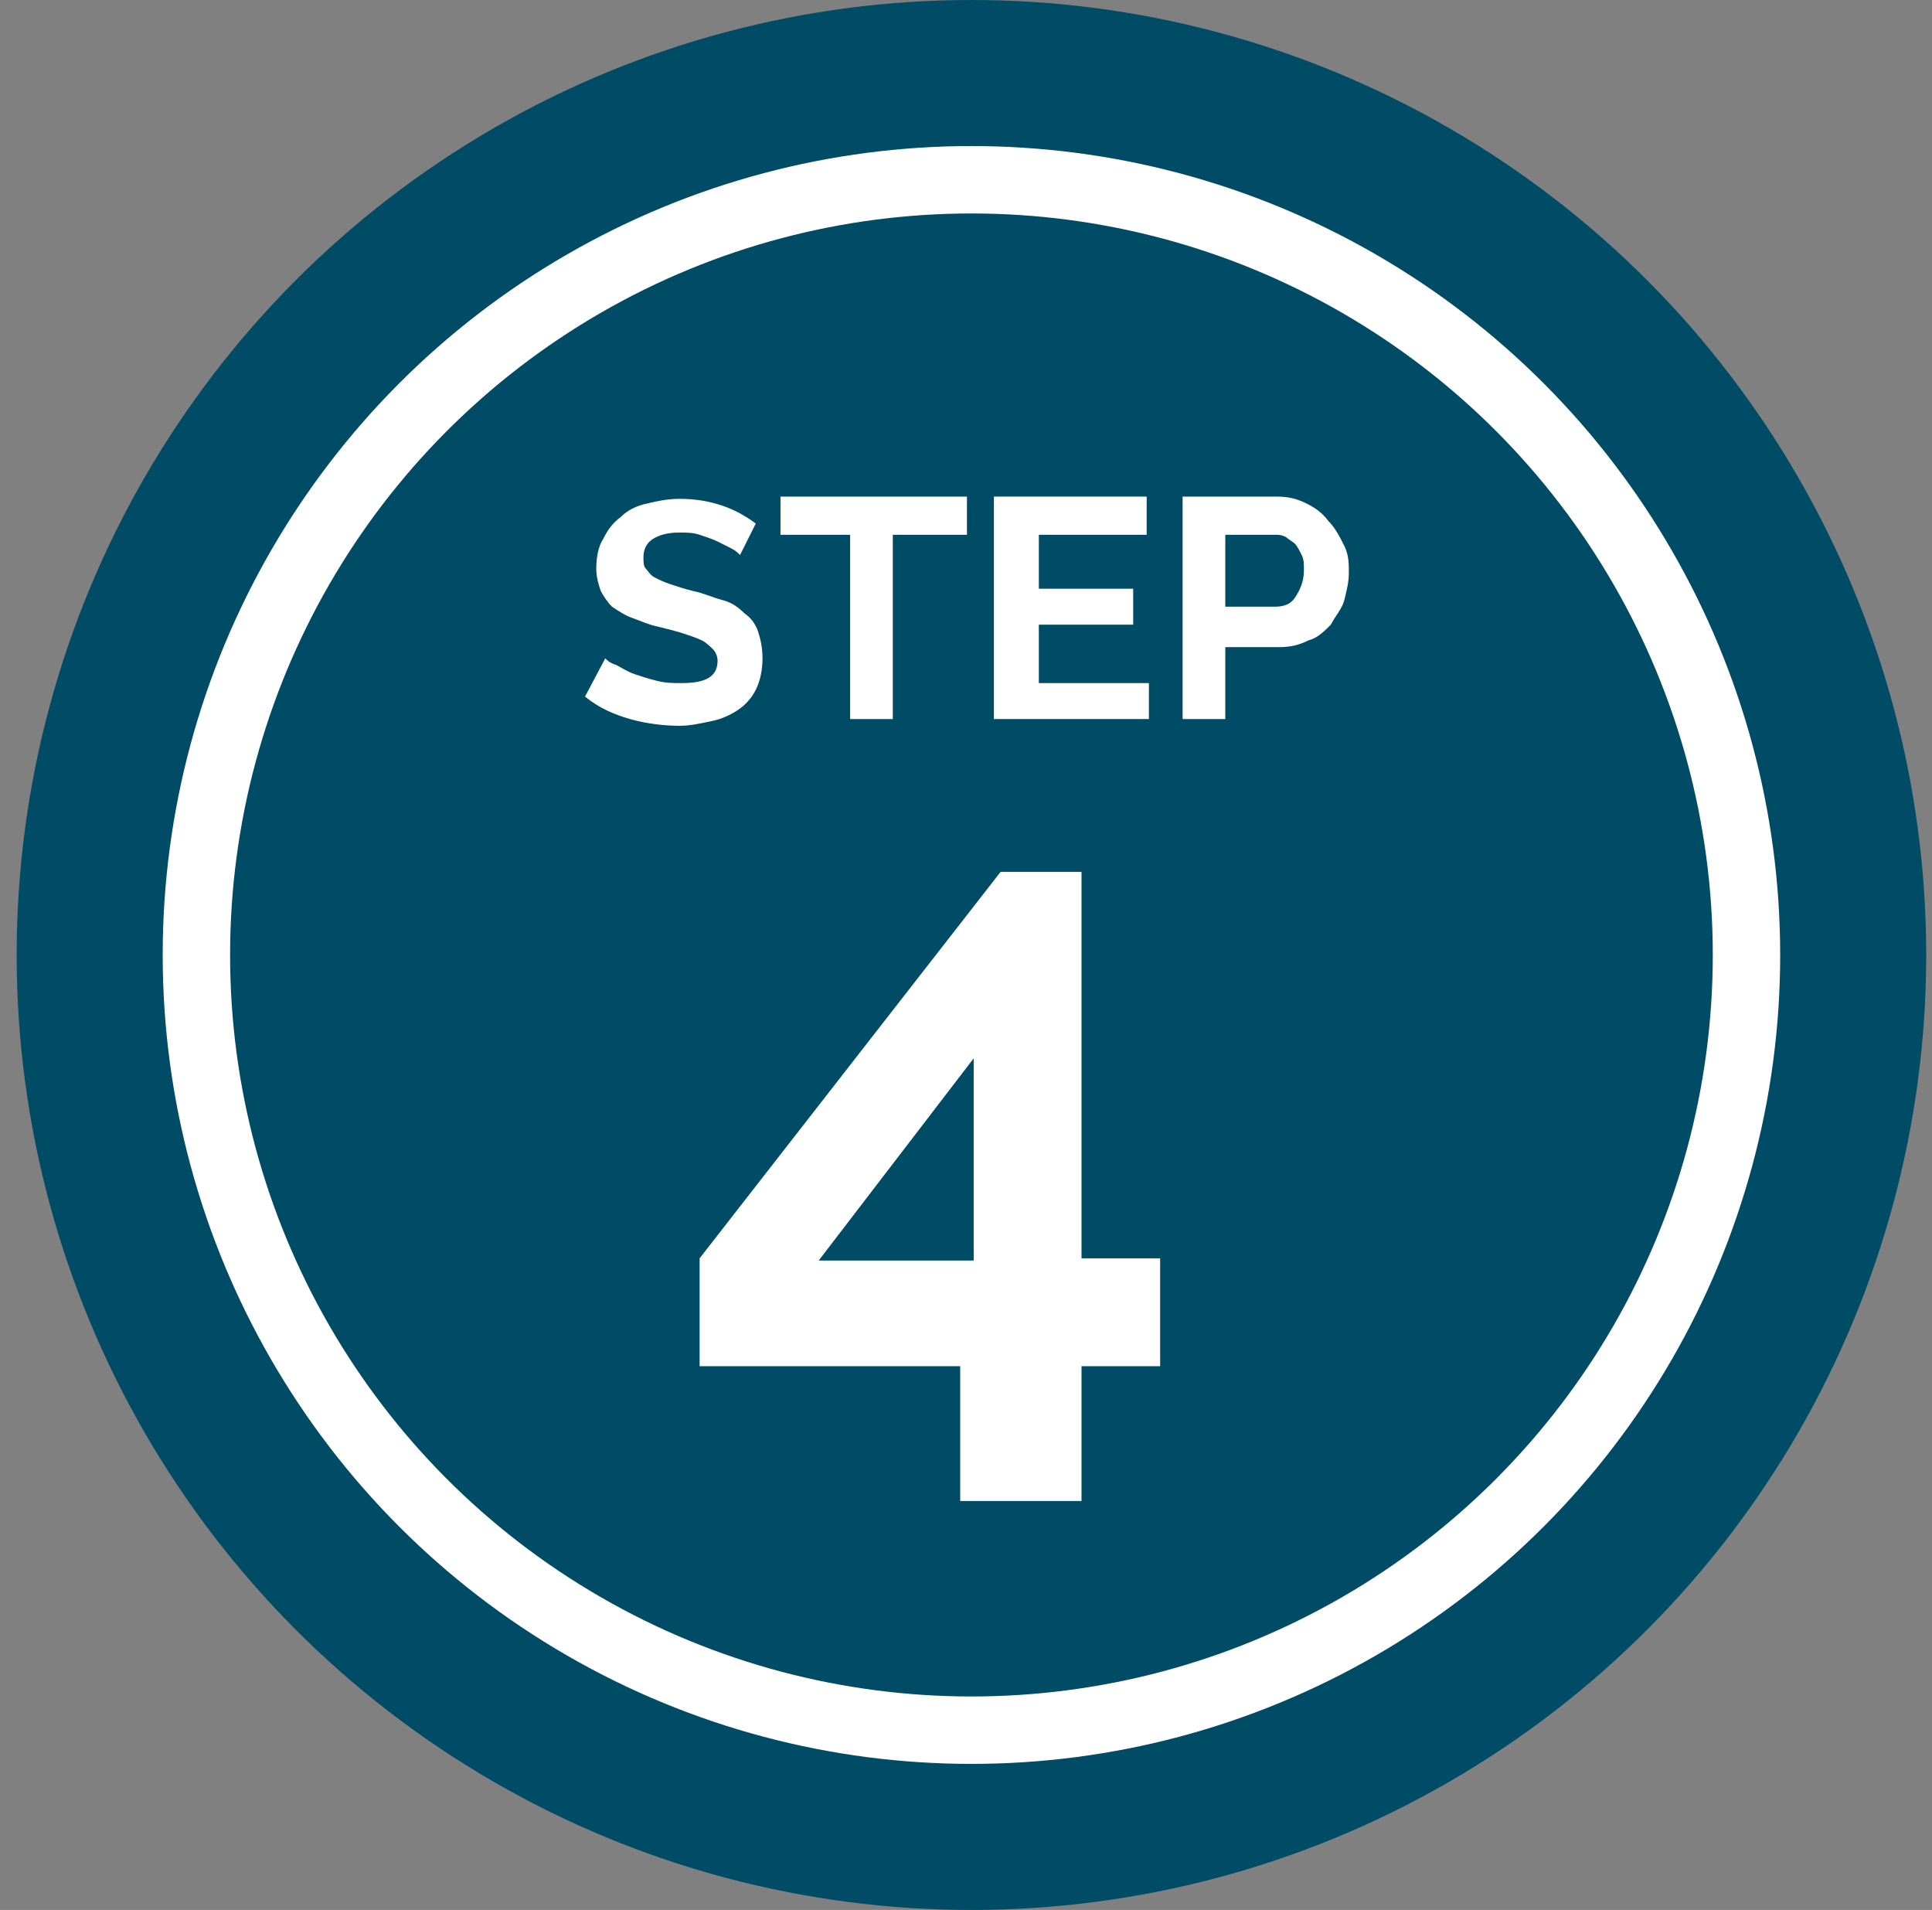 <?xml version="1.0" encoding="utf-8"?>
<!-- Generator: Adobe Illustrator 25.4.0, SVG Export Plug-In . SVG Version: 6.00 Build 0)  -->
<svg version="1.1" id="Layer_1" xmlns="http://www.w3.org/2000/svg" xmlns:xlink="http://www.w3.org/1999/xlink" x="0px" y="0px"
	 viewBox="0 0 86 85" style="enable-background:new 0 0 86 85;" xml:space="preserve">
<rect x="0" y="0" width="86" height="85" fill="#808080" stroke="none"/>
<style type="text/css">
	.st0{fill-rule:evenodd;clip-rule:evenodd;fill:#004B66;}
	.st1{fill:none;stroke:#FFFFFF;stroke-width:3;}
	.st2{enable-background:new    ;}
	.st3{fill:#FFFFFF;}
</style>
<g id="Desktop-">
	<g id="Conveyancing-Page-Open" transform="translate(-313, -1732)">
		<g id="Step-4-Icon" transform="translate(308.742, 1729)">
			<circle id="Oval" class="st0" cx="47.5" cy="45.5" r="42.5"/>
			<circle id="Oval-Copy" class="st1" cx="47.5" cy="45.5" r="34.5"/>
			<g>
				<g class="st2">
					<path class="st3" d="M37.2,27.7c-0.1-0.1-0.2-0.2-0.4-0.3c-0.2-0.1-0.4-0.2-0.6-0.3c-0.2-0.1-0.5-0.2-0.8-0.3
						c-0.3-0.1-0.6-0.1-0.9-0.1c-0.5,0-0.9,0.1-1.2,0.3c-0.3,0.2-0.4,0.5-0.4,0.8c0,0.2,0,0.4,0.1,0.5c0.1,0.1,0.2,0.3,0.4,0.4
						s0.4,0.2,0.7,0.3s0.6,0.2,1,0.3c0.5,0.1,0.9,0.3,1.3,0.4c0.4,0.1,0.7,0.3,1,0.6c0.3,0.2,0.5,0.5,0.6,0.8s0.2,0.7,0.2,1.2
						c0,0.5-0.1,1-0.3,1.4c-0.2,0.4-0.5,0.7-0.8,0.9s-0.7,0.4-1.2,0.5s-0.9,0.2-1.4,0.2c-0.7,0-1.5-0.1-2.2-0.3
						c-0.7-0.2-1.4-0.5-2-1l0.9-1.7c0.1,0.1,0.2,0.2,0.5,0.3c0.2,0.1,0.5,0.3,0.8,0.4c0.3,0.1,0.6,0.2,1,0.3
						c0.4,0.1,0.7,0.1,1.1,0.1c1.1,0,1.6-0.3,1.6-1c0-0.2-0.1-0.4-0.2-0.5c-0.1-0.1-0.3-0.3-0.5-0.4c-0.2-0.1-0.5-0.2-0.8-0.3
						c-0.3-0.1-0.7-0.2-1.1-0.3c-0.5-0.1-0.9-0.3-1.2-0.4s-0.6-0.3-0.9-0.5c-0.2-0.2-0.4-0.5-0.5-0.7c-0.1-0.3-0.2-0.6-0.2-1
						c0-0.5,0.1-1,0.3-1.3c0.2-0.4,0.4-0.7,0.8-1c0.3-0.3,0.7-0.5,1.2-0.6c0.4-0.1,0.9-0.2,1.4-0.2c0.7,0,1.3,0.1,1.9,0.3
						c0.6,0.2,1.1,0.5,1.5,0.8L37.2,27.7z"/>
					<path class="st3" d="M47.2,26.8h-3.2V35h-1.9v-8.2H39v-1.7h8.3V26.8z"/>
					<path class="st3" d="M55.4,33.3V35h-6.9v-9.9h6.8v1.7h-4.8v2.4h4.2v1.6h-4.2v2.6H55.4z"/>
					<path class="st3" d="M56.9,35v-9.9h4.2c0.5,0,0.9,0.1,1.3,0.3c0.4,0.2,0.7,0.4,1,0.8c0.3,0.3,0.5,0.7,0.7,1.1
						c0.2,0.4,0.2,0.8,0.2,1.2c0,0.4-0.1,0.8-0.2,1.2s-0.4,0.7-0.6,1.1c-0.3,0.3-0.6,0.6-1,0.7c-0.4,0.2-0.8,0.3-1.3,0.3h-2.4V35
						H56.9z M58.8,30h2.2c0.4,0,0.7-0.1,0.9-0.4c0.2-0.3,0.4-0.7,0.4-1.2c0-0.3,0-0.5-0.1-0.7c-0.1-0.2-0.2-0.4-0.3-0.5
						c-0.1-0.1-0.3-0.2-0.4-0.3c-0.2-0.1-0.3-0.1-0.5-0.1h-2.2V30z"/>
				</g>
				<g class="st2">
					<path class="st3" d="M47,69.8v-6H35.4v-4.8l13.4-17.2h3.6v17.2h3.5v4.8h-3.5v6H47z M40.7,59.1h6.9v-9L40.7,59.1z"/>
				</g>
			</g>
		</g>
	</g>
</g>
</svg>
